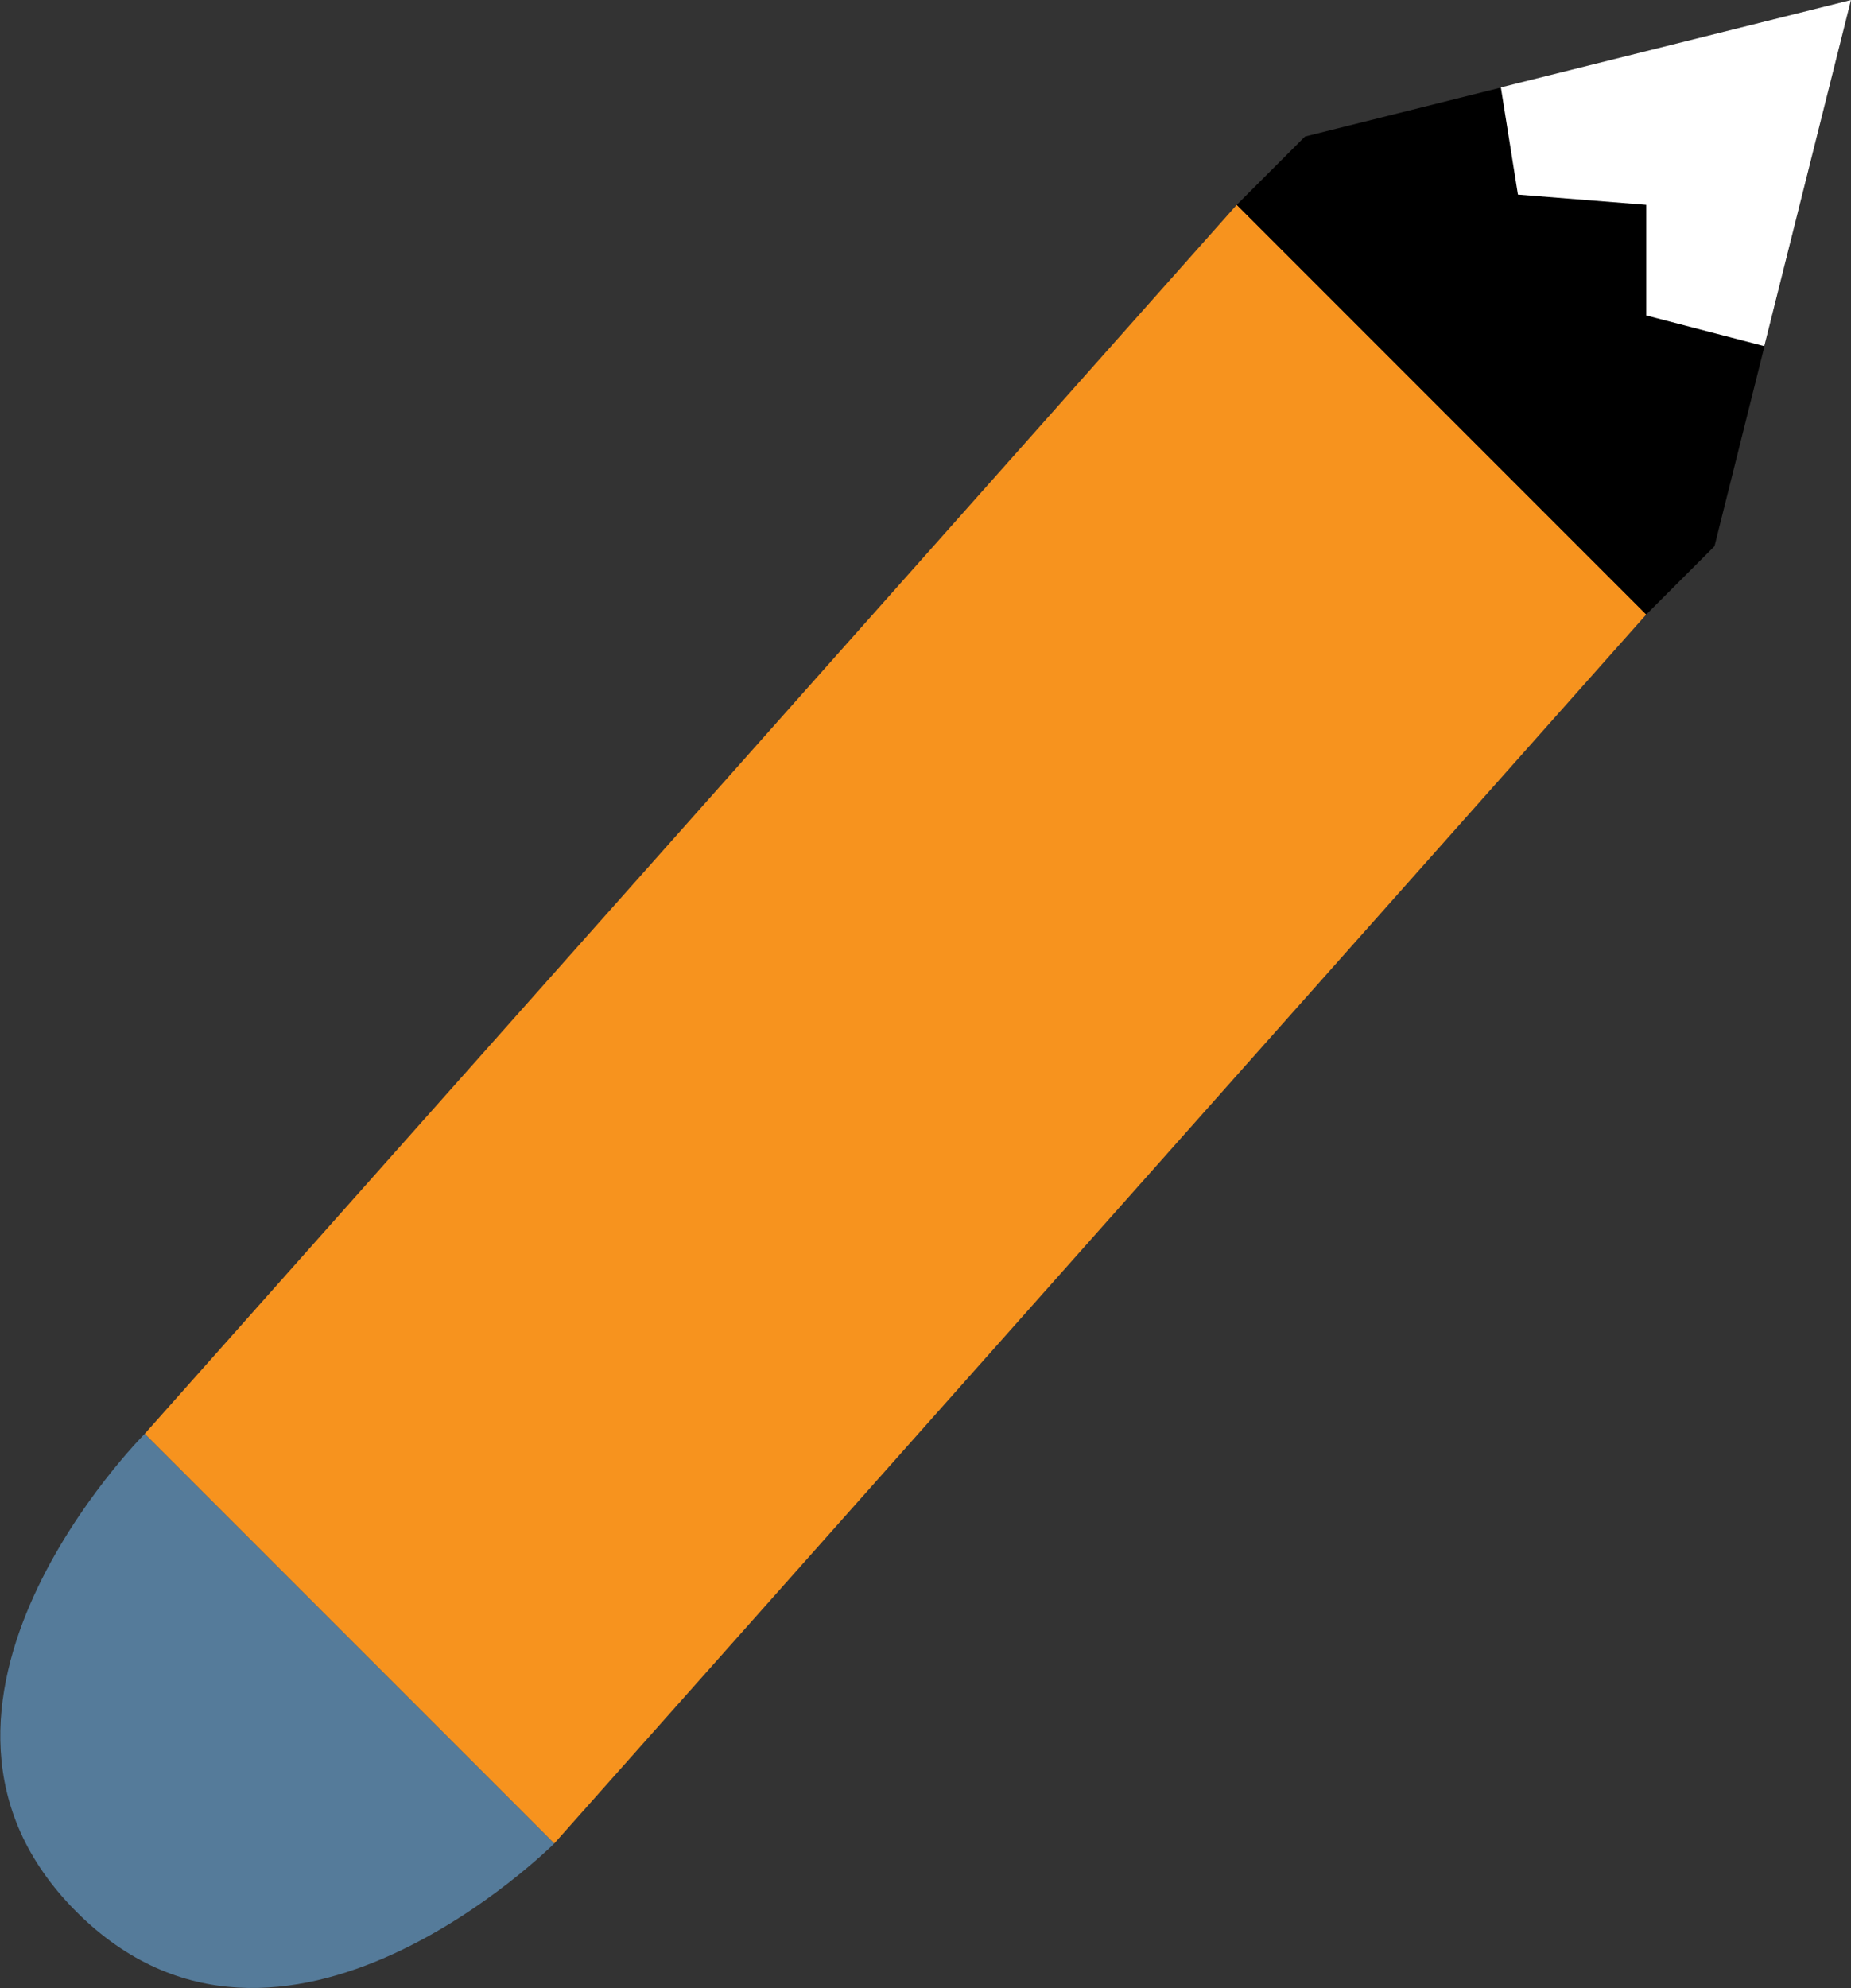 <?xml version="1.0" encoding="UTF-8"?>
<svg id="Layer_1" data-name="Layer 1" xmlns="http://www.w3.org/2000/svg" viewBox="0 0 27.12 29.12">
  <rect x="0" y="0" width="27.12" height="29.12" fill="#333333" stroke="none"/>
  <defs>
    <style>
      .cls-1 {
        fill: #fff;
      }

      .cls-2 {
        fill: #557b9a;
      }

      .cls-3 {
        fill: #f7931e;
      }
    </style>
  </defs>
  <polygon class="cls-3" points="2.12 21 8.12 27 24.12 9 18.12 3 2.12 21"/>
  <path class="cls-2" d="M2.12,21l6,6s-4,4-7,1,1-7,1-7"/>
  <polygon points="18.12 3 19.12 2 27.12 0 25.12 8 24.12 9 18.12 3"/>
  <polygon class="cls-1" points="27.12 0 21.99 1.28 22.24 2.85 24.12 3 24.12 4.62 25.85 5.07 27.12 0"/>
</svg>